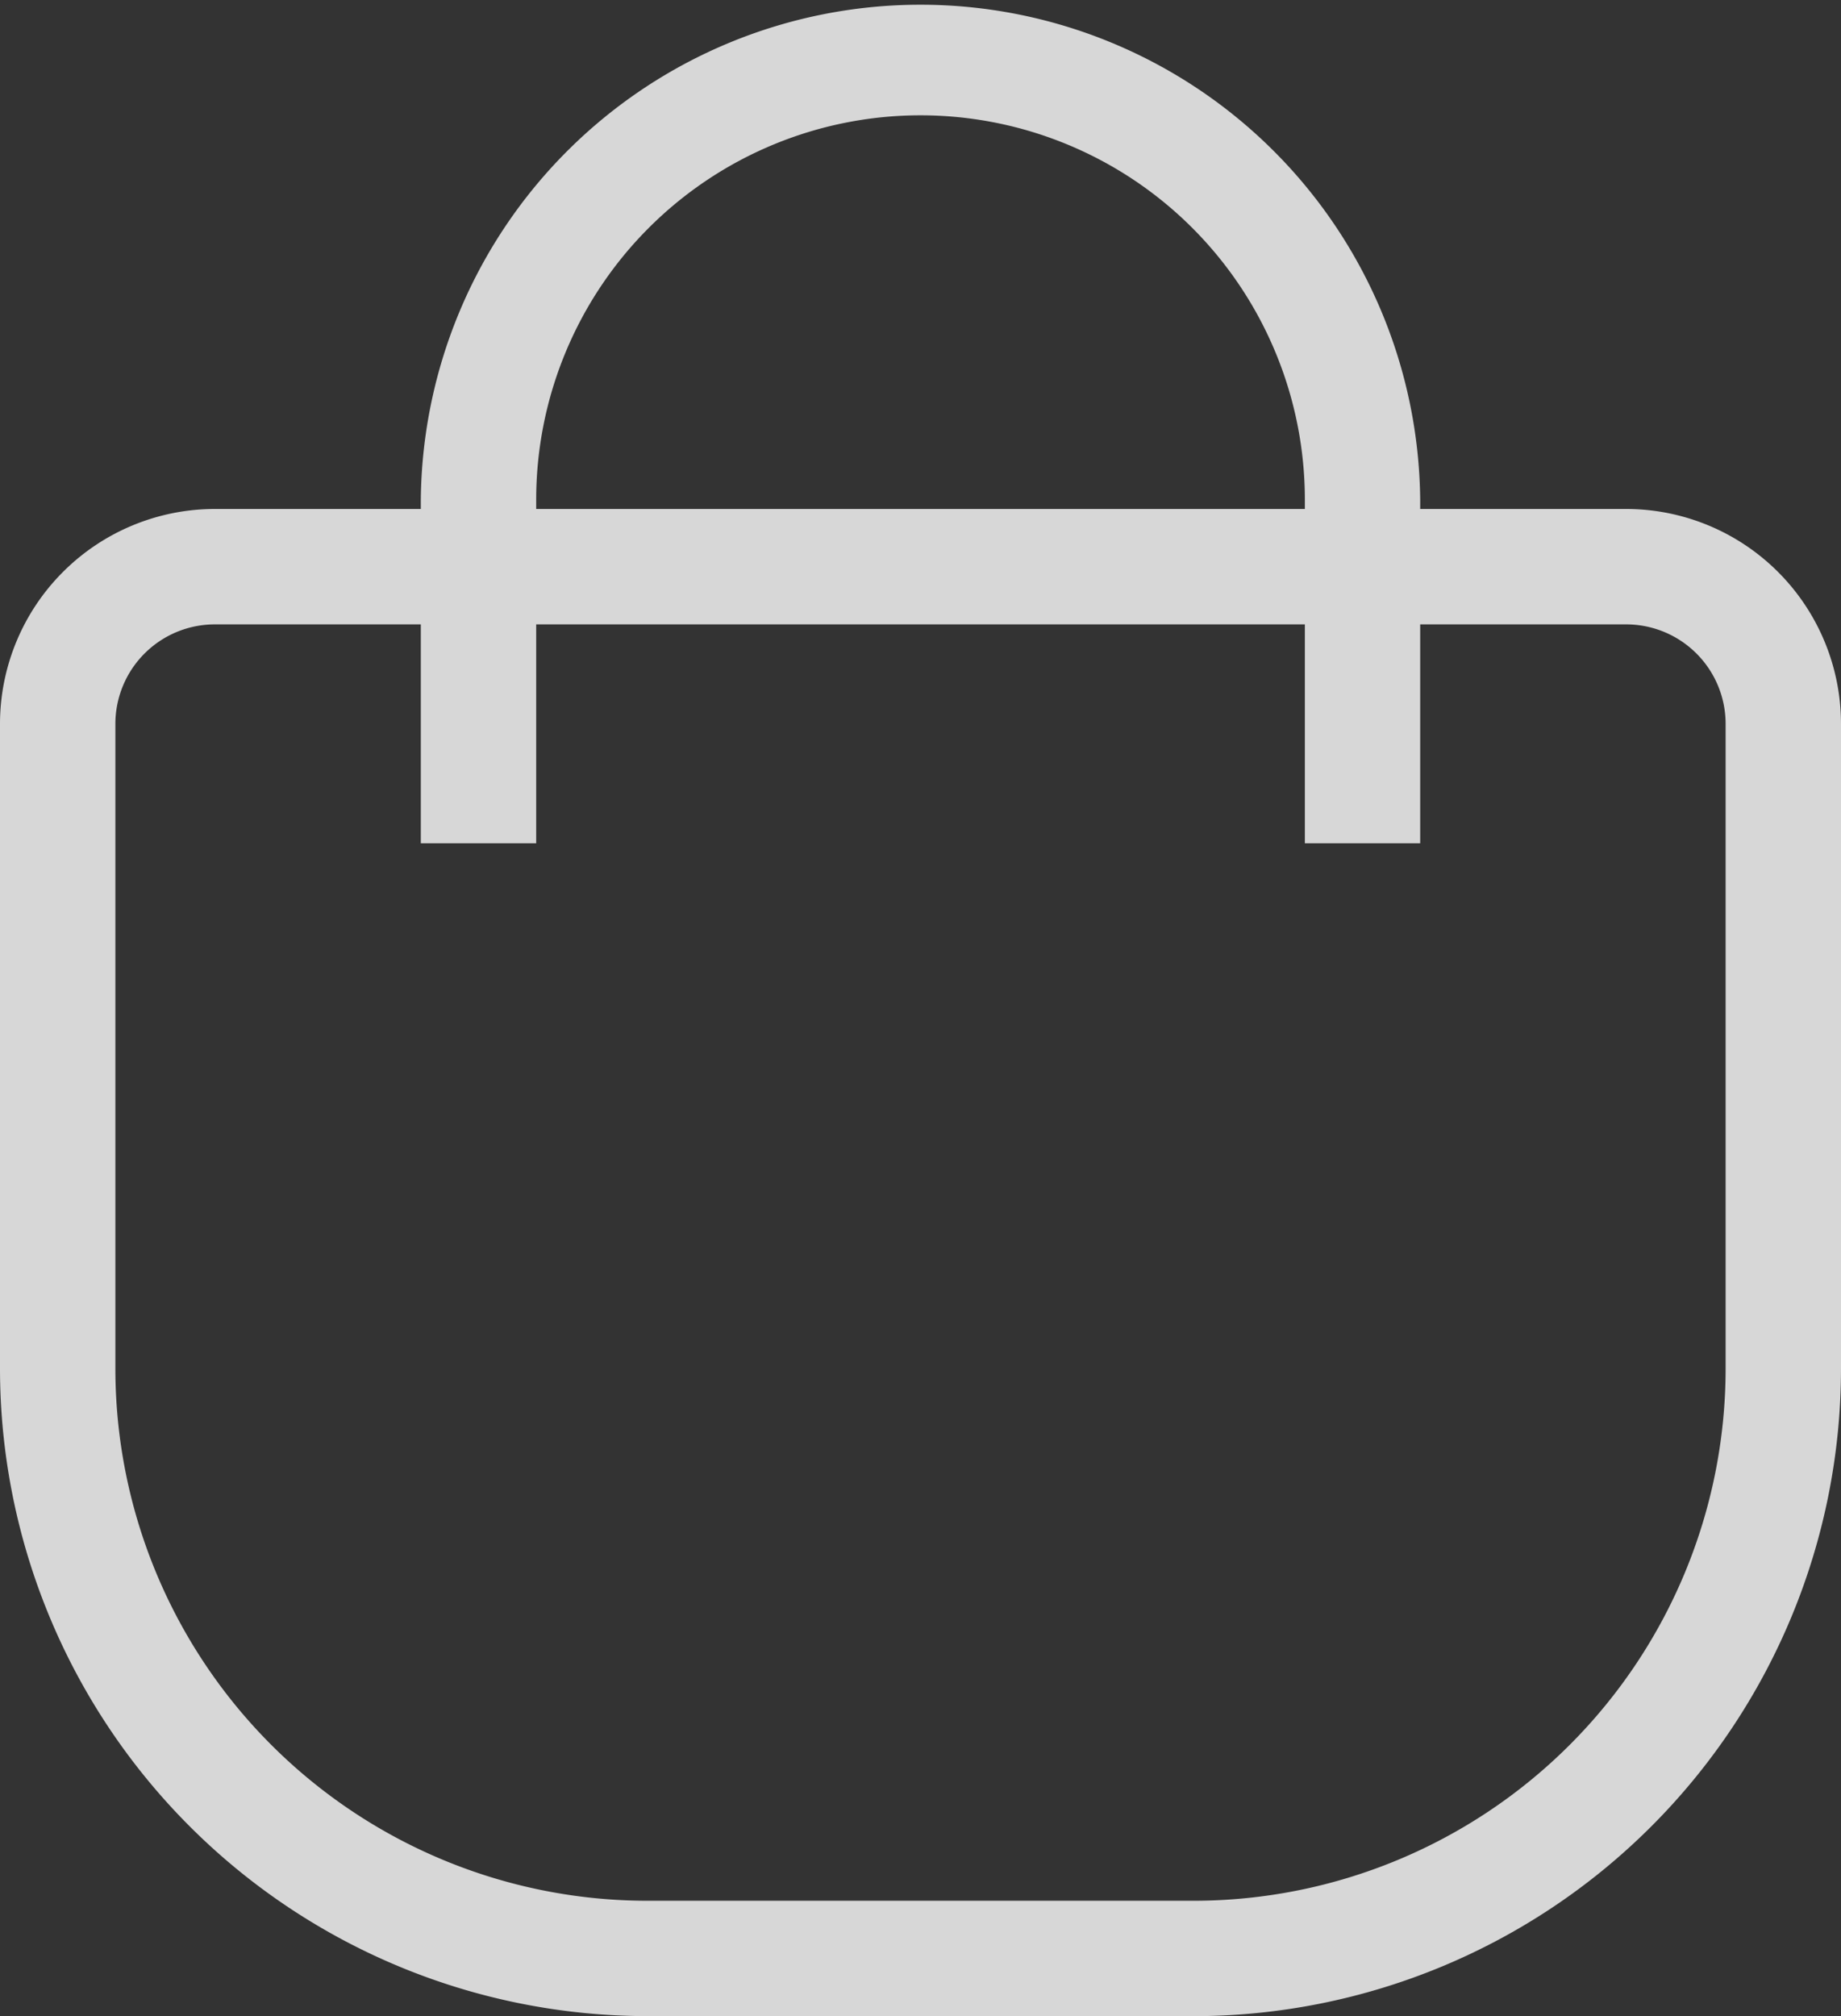 <svg xmlns="http://www.w3.org/2000/svg" xmlns:xlink="http://www.w3.org/1999/xlink" width="39.667" height="43.431" viewBox="0 0 39.667 43.431"><rect x="0" y="0" width="39.667" height="43.431" fill="#333333" stroke="none"/><defs><clipPath id="a"><rect width="39.667" height="43.431" fill="#fff"/></clipPath></defs><g opacity="0.804"><g clip-path="url(#a)"><path d="M25.727,66.859H13.94A13.956,13.956,0,0,1,0,52.92V39.02a4.632,4.632,0,0,1,4.627-4.627H35.04a4.632,4.632,0,0,1,4.627,4.627v13.9a13.956,13.956,0,0,1-13.94,13.94M4.627,36.879A2.144,2.144,0,0,0,2.486,39.02v13.9A11.467,11.467,0,0,0,13.94,64.374H25.727A11.467,11.467,0,0,0,37.181,52.92V39.02a2.144,2.144,0,0,0-2.141-2.141Z" transform="translate(0 -23.429)" fill="#fff"/><path d="M49.974,18.165H47.489v-7.4a8.281,8.281,0,0,0-16.562,0v7.4H28.441v-7.4a10.767,10.767,0,0,1,21.533,0Z" transform="translate(-19.374)" fill="#fff"/></g></g></svg>